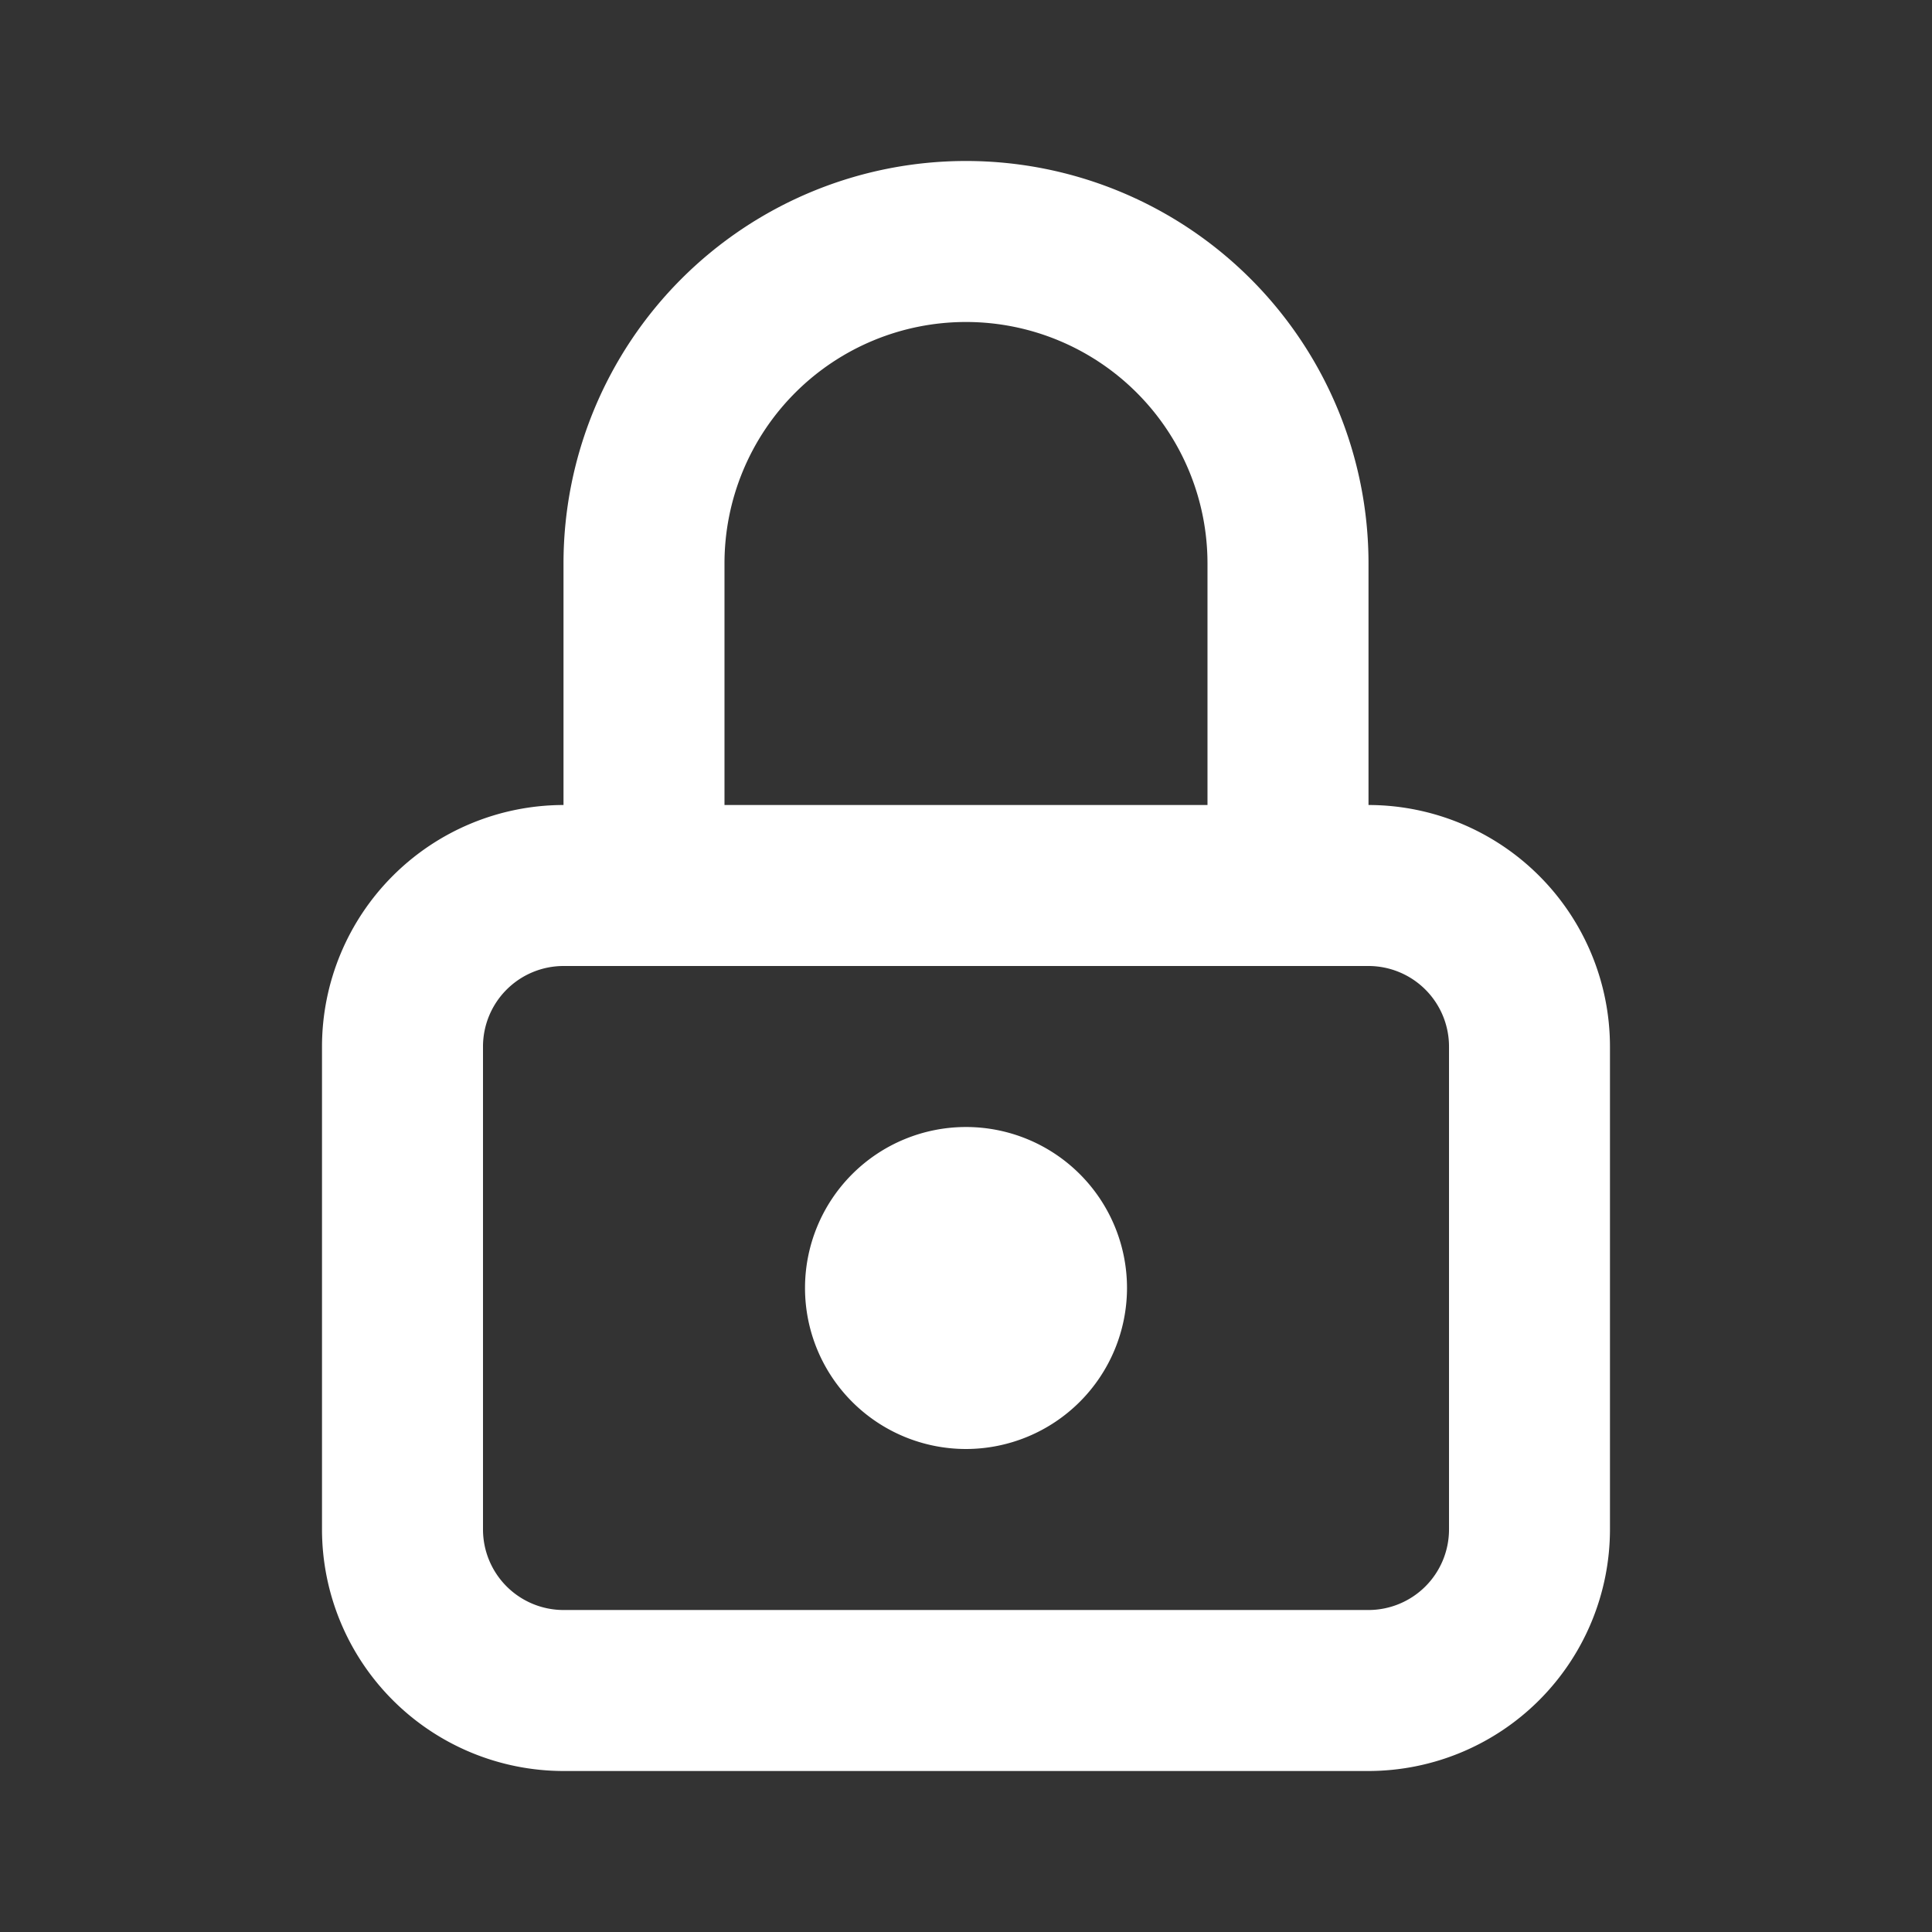 <svg xmlns="http://www.w3.org/2000/svg" id="Grupo_7401" data-name="Grupo 7401" width="149.104" height="149.104" viewBox="0 0 149.104 149.104"><rect x="0" y="0" width="149.104" height="149.104" fill="#333333" stroke="none"/><path id="Trazado_5532" data-name="Trazado 5532" d="M0,0H149.1V149.1H0Z" fill="none"></path><path id="Trazado_5533" data-name="Trazado 5533" d="M22.638,10H84.765A18.659,18.659,0,0,1,103.4,28.638V65.914A18.659,18.659,0,0,1,84.765,84.552H22.638A18.659,18.659,0,0,1,4,65.914V28.638A18.659,18.659,0,0,1,22.638,10ZM84.765,72.127a6.22,6.22,0,0,0,6.213-6.213V28.638a6.22,6.22,0,0,0-6.213-6.213H22.638a6.22,6.22,0,0,0-6.213,6.213V65.914a6.22,6.22,0,0,0,6.213,6.213Z" transform="translate(20.851 52.127)" fill="#fff"></path><path id="Trazado_5534" data-name="Trazado 5534" d="M22.425,38.851A12.425,12.425,0,1,1,34.851,26.425,12.439,12.439,0,0,1,22.425,38.851Z" transform="translate(52.127 72.977)" fill="#fff"></path><path id="Trazado_5535" data-name="Trazado 5535" d="M62.914,64.127A6.213,6.213,0,0,1,56.7,57.914V33.063a18.638,18.638,0,0,0-37.276,0V57.914A6.213,6.213,0,0,1,7,57.914V33.063a31.063,31.063,0,0,1,62.127,0V57.914A6.213,6.213,0,0,1,62.914,64.127Z" transform="translate(36.489 10.425)" fill="#fff"></path></svg>